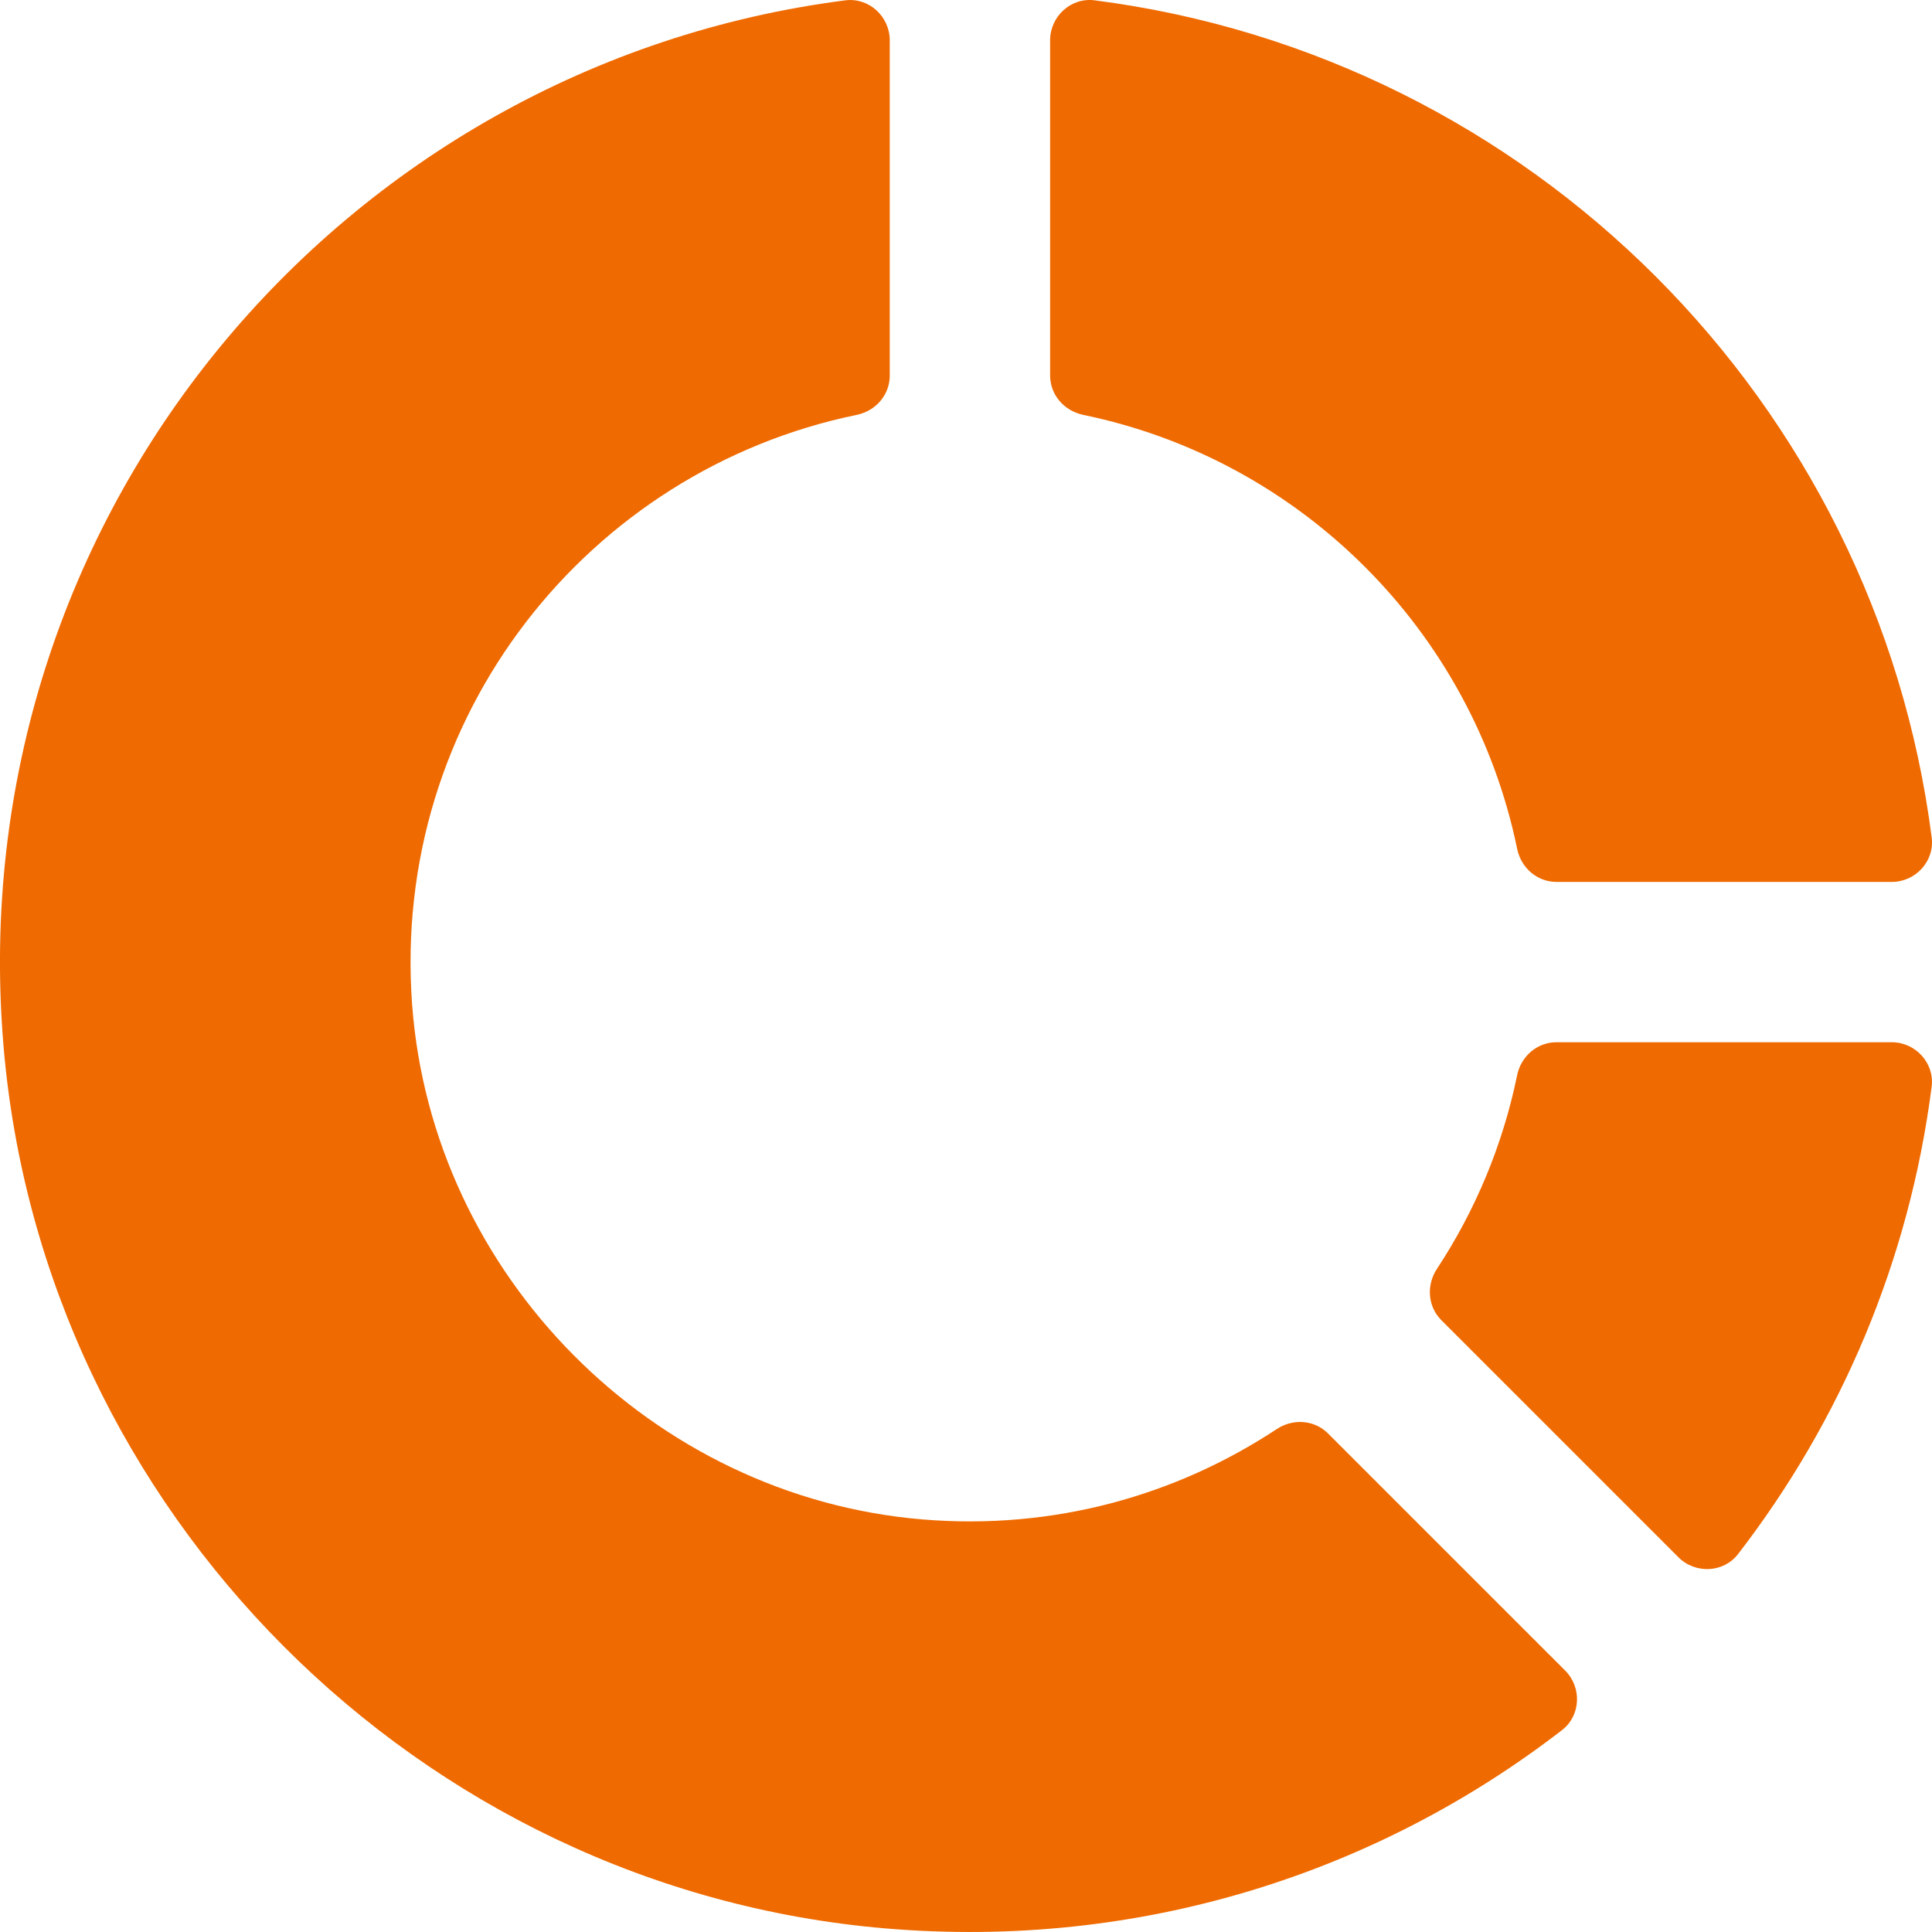 <svg height="50" viewBox="0 0 50 50" width="50" xmlns="http://www.w3.org/2000/svg"><g fill="#ef6a00"><path d="m28.033 10.737c5.638 1.161 10.07 5.593 11.231 11.231.101.492.516.856 1.019.856h8.675c.617 0 1.113-.538 1.034-1.149-1.447-11.284-10.382-20.22-21.666-21.667-.612-.078-1.149.418-1.149 1.034v8.675c0 .503.364.917.856 1.019z"/><path d="m39.263 27.829c-.374 1.818-1.088 3.51-2.075 5.009-.277.421-.241.972.115 1.329l6.134 6.134c.436.436 1.166.407 1.543-.081 2.652-3.436 4.432-7.578 5.011-12.097.078-.612-.418-1.15-1.035-1.15h-8.674c-.503 0-.918.364-1.02.857z"/><path d="m33.043 36.984c-2.597 1.714-5.769 2.624-9.176 2.338-6.991-.586-12.682-6.324-13.201-13.32-.554-7.473 4.573-13.839 11.505-15.265.492-.101.856-.516.856-1.018v-8.674c0-.618-.539-1.115-1.152-1.036-13.027 1.671-22.932 13.324-21.785 27.048 1.008 12.058 10.755 21.82 22.812 22.849 6.616.564 12.75-1.445 17.523-5.131.488-.377.517-1.105.081-1.541l-6.136-6.135c-.356-.356-.907-.392-1.327-.115z"/></g></svg>